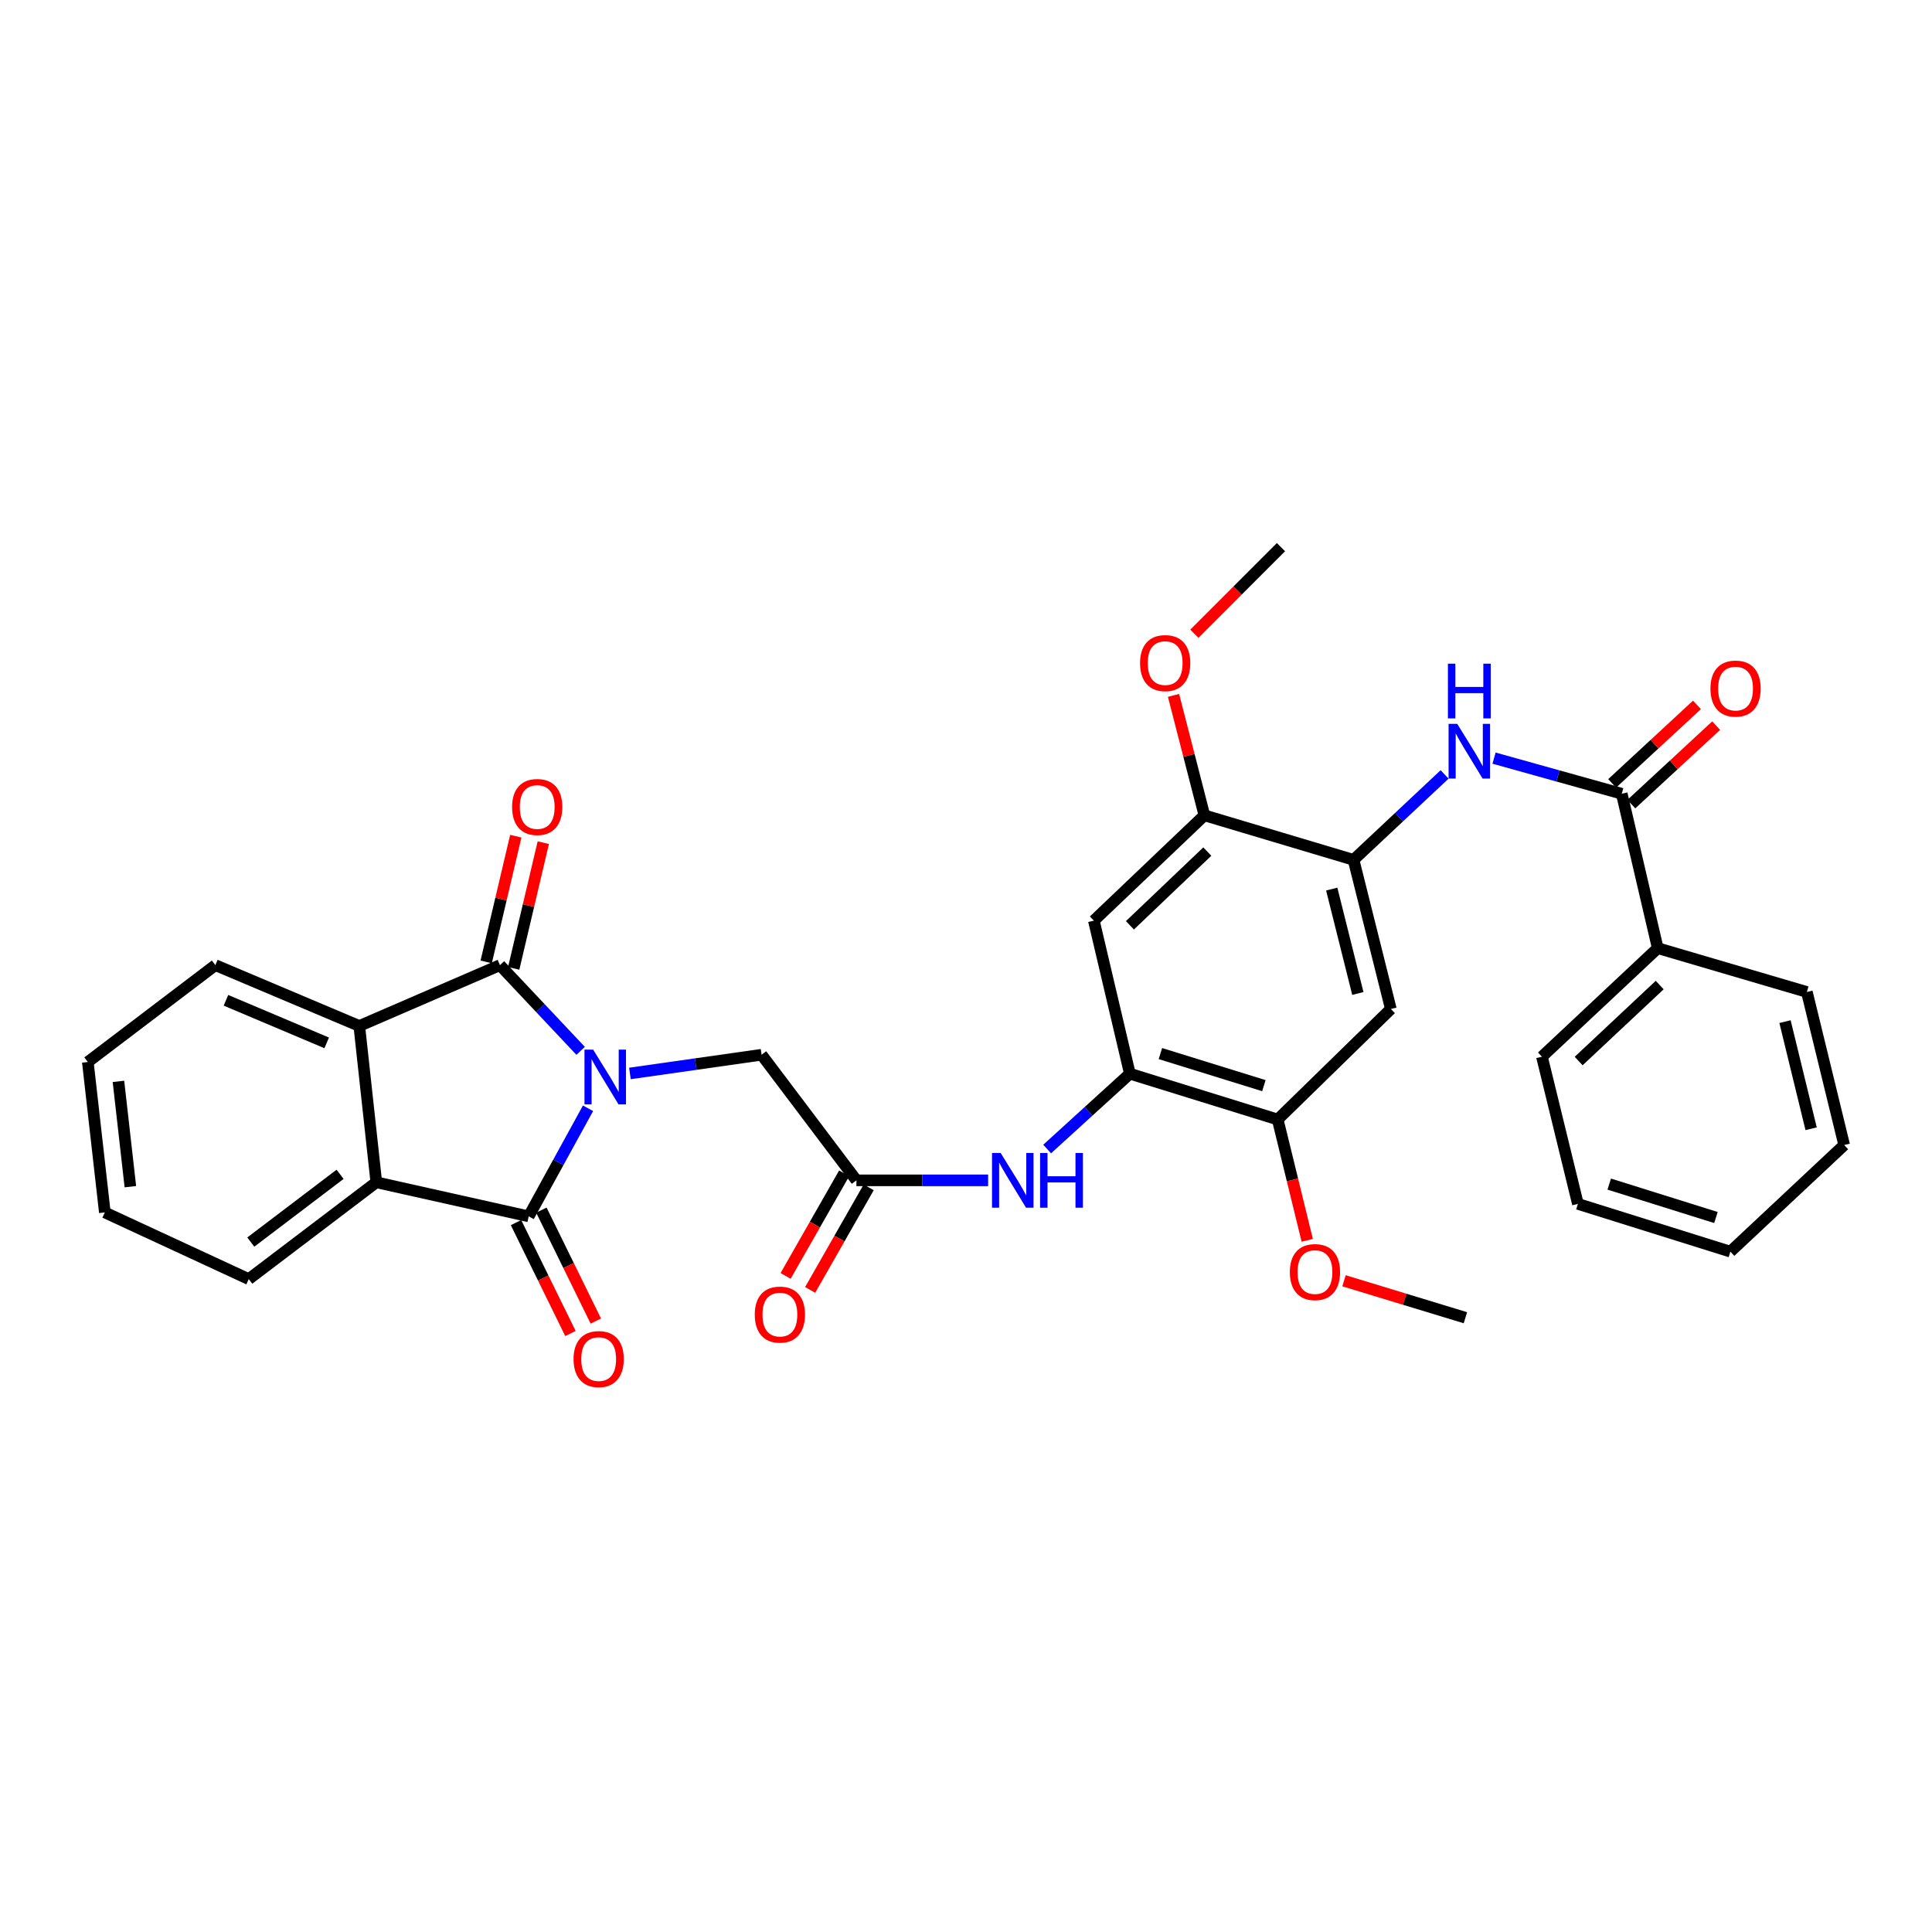 <?xml version='1.0' encoding='iso-8859-1'?>
<svg version='1.1' baseProfile='full'
              xmlns='http://www.w3.org/2000/svg'
                      xmlns:rdkit='http://www.rdkit.org/xml'
                      xmlns:xlink='http://www.w3.org/1999/xlink'
                  xml:space='preserve'
width='1000px' height='1000px' viewBox='0 0 1000 1000'>
<!-- END OF HEADER -->
<rect style='opacity:1.0;fill:#FFFFFF;stroke:none' width='1000' height='1000' x='0' y='0'> </rect>
<path class='bond-0' d='M 300.54,543.92 L 279.653,521.738' style='fill:none;fill-rule:evenodd;stroke:#0000FF;stroke-width:6px;stroke-linecap:butt;stroke-linejoin:miter;stroke-opacity:1' />
<path class='bond-0' d='M 279.653,521.738 L 258.767,499.556' style='fill:none;fill-rule:evenodd;stroke:#000000;stroke-width:6px;stroke-linecap:butt;stroke-linejoin:miter;stroke-opacity:1' />
<path class='bond-1' d='M 304.363,573.654 L 289.008,601.62' style='fill:none;fill-rule:evenodd;stroke:#0000FF;stroke-width:6px;stroke-linecap:butt;stroke-linejoin:miter;stroke-opacity:1' />
<path class='bond-1' d='M 289.008,601.62 L 273.654,629.586' style='fill:none;fill-rule:evenodd;stroke:#000000;stroke-width:6px;stroke-linecap:butt;stroke-linejoin:miter;stroke-opacity:1' />
<path class='bond-8' d='M 326.051,555.619 L 360.122,550.775' style='fill:none;fill-rule:evenodd;stroke:#0000FF;stroke-width:6px;stroke-linecap:butt;stroke-linejoin:miter;stroke-opacity:1' />
<path class='bond-8' d='M 360.122,550.775 L 394.193,545.93' style='fill:none;fill-rule:evenodd;stroke:#000000;stroke-width:6px;stroke-linecap:butt;stroke-linejoin:miter;stroke-opacity:1' />
<path class='bond-2' d='M 258.767,499.556 L 185.967,531.044' style='fill:none;fill-rule:evenodd;stroke:#000000;stroke-width:6px;stroke-linecap:butt;stroke-linejoin:miter;stroke-opacity:1' />
<path class='bond-15' d='M 265.886,501.232 L 273.546,468.698' style='fill:none;fill-rule:evenodd;stroke:#000000;stroke-width:6px;stroke-linecap:butt;stroke-linejoin:miter;stroke-opacity:1' />
<path class='bond-15' d='M 273.546,468.698 L 281.206,436.163' style='fill:none;fill-rule:evenodd;stroke:#FF0000;stroke-width:6px;stroke-linecap:butt;stroke-linejoin:miter;stroke-opacity:1' />
<path class='bond-15' d='M 251.648,497.88 L 259.308,465.345' style='fill:none;fill-rule:evenodd;stroke:#000000;stroke-width:6px;stroke-linecap:butt;stroke-linejoin:miter;stroke-opacity:1' />
<path class='bond-15' d='M 259.308,465.345 L 266.969,432.811' style='fill:none;fill-rule:evenodd;stroke:#FF0000;stroke-width:6px;stroke-linecap:butt;stroke-linejoin:miter;stroke-opacity:1' />
<path class='bond-3' d='M 273.654,629.586 L 194.776,611.953' style='fill:none;fill-rule:evenodd;stroke:#000000;stroke-width:6px;stroke-linecap:butt;stroke-linejoin:miter;stroke-opacity:1' />
<path class='bond-16' d='M 267.088,632.809 L 281.179,661.517' style='fill:none;fill-rule:evenodd;stroke:#000000;stroke-width:6px;stroke-linecap:butt;stroke-linejoin:miter;stroke-opacity:1' />
<path class='bond-16' d='M 281.179,661.517 L 295.269,690.225' style='fill:none;fill-rule:evenodd;stroke:#FF0000;stroke-width:6px;stroke-linecap:butt;stroke-linejoin:miter;stroke-opacity:1' />
<path class='bond-16' d='M 280.219,626.364 L 294.309,655.072' style='fill:none;fill-rule:evenodd;stroke:#000000;stroke-width:6px;stroke-linecap:butt;stroke-linejoin:miter;stroke-opacity:1' />
<path class='bond-16' d='M 294.309,655.072 L 308.399,683.78' style='fill:none;fill-rule:evenodd;stroke:#FF0000;stroke-width:6px;stroke-linecap:butt;stroke-linejoin:miter;stroke-opacity:1' />
<path class='bond-22' d='M 185.967,531.044 L 111.477,499.556' style='fill:none;fill-rule:evenodd;stroke:#000000;stroke-width:6px;stroke-linecap:butt;stroke-linejoin:miter;stroke-opacity:1' />
<path class='bond-22' d='M 169.099,539.793 L 116.956,517.751' style='fill:none;fill-rule:evenodd;stroke:#000000;stroke-width:6px;stroke-linecap:butt;stroke-linejoin:miter;stroke-opacity:1' />
<path class='bond-33' d='M 185.967,531.044 L 194.776,611.953' style='fill:none;fill-rule:evenodd;stroke:#000000;stroke-width:6px;stroke-linecap:butt;stroke-linejoin:miter;stroke-opacity:1' />
<path class='bond-23' d='M 194.776,611.953 L 128.753,662.065' style='fill:none;fill-rule:evenodd;stroke:#000000;stroke-width:6px;stroke-linecap:butt;stroke-linejoin:miter;stroke-opacity:1' />
<path class='bond-23' d='M 176.029,607.819 L 129.813,642.898' style='fill:none;fill-rule:evenodd;stroke:#000000;stroke-width:6px;stroke-linecap:butt;stroke-linejoin:miter;stroke-opacity:1' />
<path class='bond-4' d='M 839.418,410.846 L 806.365,401.623' style='fill:none;fill-rule:evenodd;stroke:#000000;stroke-width:6px;stroke-linecap:butt;stroke-linejoin:miter;stroke-opacity:1' />
<path class='bond-4' d='M 806.365,401.623 L 773.312,392.401' style='fill:none;fill-rule:evenodd;stroke:#0000FF;stroke-width:6px;stroke-linecap:butt;stroke-linejoin:miter;stroke-opacity:1' />
<path class='bond-17' d='M 844.385,416.213 L 866.334,395.899' style='fill:none;fill-rule:evenodd;stroke:#000000;stroke-width:6px;stroke-linecap:butt;stroke-linejoin:miter;stroke-opacity:1' />
<path class='bond-17' d='M 866.334,395.899 L 888.283,375.585' style='fill:none;fill-rule:evenodd;stroke:#FF0000;stroke-width:6px;stroke-linecap:butt;stroke-linejoin:miter;stroke-opacity:1' />
<path class='bond-17' d='M 834.45,405.478 L 856.399,385.164' style='fill:none;fill-rule:evenodd;stroke:#000000;stroke-width:6px;stroke-linecap:butt;stroke-linejoin:miter;stroke-opacity:1' />
<path class='bond-17' d='M 856.399,385.164 L 878.348,364.851' style='fill:none;fill-rule:evenodd;stroke:#FF0000;stroke-width:6px;stroke-linecap:butt;stroke-linejoin:miter;stroke-opacity:1' />
<path class='bond-18' d='M 839.418,410.846 L 858.043,490.764' style='fill:none;fill-rule:evenodd;stroke:#000000;stroke-width:6px;stroke-linecap:butt;stroke-linejoin:miter;stroke-opacity:1' />
<path class='bond-5' d='M 700.595,445.056 L 719.903,522.252' style='fill:none;fill-rule:evenodd;stroke:#000000;stroke-width:6px;stroke-linecap:butt;stroke-linejoin:miter;stroke-opacity:1' />
<path class='bond-5' d='M 689.302,460.184 L 702.817,514.221' style='fill:none;fill-rule:evenodd;stroke:#000000;stroke-width:6px;stroke-linecap:butt;stroke-linejoin:miter;stroke-opacity:1' />
<path class='bond-6' d='M 700.595,445.056 L 724.162,422.946' style='fill:none;fill-rule:evenodd;stroke:#000000;stroke-width:6px;stroke-linecap:butt;stroke-linejoin:miter;stroke-opacity:1' />
<path class='bond-6' d='M 724.162,422.946 L 747.729,400.836' style='fill:none;fill-rule:evenodd;stroke:#0000FF;stroke-width:6px;stroke-linecap:butt;stroke-linejoin:miter;stroke-opacity:1' />
<path class='bond-35' d='M 700.595,445.056 L 623.391,422.011' style='fill:none;fill-rule:evenodd;stroke:#000000;stroke-width:6px;stroke-linecap:butt;stroke-linejoin:miter;stroke-opacity:1' />
<path class='bond-7' d='M 584.818,555.746 L 563.412,575.241' style='fill:none;fill-rule:evenodd;stroke:#000000;stroke-width:6px;stroke-linecap:butt;stroke-linejoin:miter;stroke-opacity:1' />
<path class='bond-7' d='M 563.412,575.241 L 542.006,594.736' style='fill:none;fill-rule:evenodd;stroke:#0000FF;stroke-width:6px;stroke-linecap:butt;stroke-linejoin:miter;stroke-opacity:1' />
<path class='bond-11' d='M 584.818,555.746 L 566.177,476.527' style='fill:none;fill-rule:evenodd;stroke:#000000;stroke-width:6px;stroke-linecap:butt;stroke-linejoin:miter;stroke-opacity:1' />
<path class='bond-14' d='M 584.818,555.746 L 661.331,579.458' style='fill:none;fill-rule:evenodd;stroke:#000000;stroke-width:6px;stroke-linecap:butt;stroke-linejoin:miter;stroke-opacity:1' />
<path class='bond-14' d='M 600.625,545.332 L 654.184,561.93' style='fill:none;fill-rule:evenodd;stroke:#000000;stroke-width:6px;stroke-linecap:butt;stroke-linejoin:miter;stroke-opacity:1' />
<path class='bond-9' d='M 394.193,545.93 L 443.281,610.946' style='fill:none;fill-rule:evenodd;stroke:#000000;stroke-width:6px;stroke-linecap:butt;stroke-linejoin:miter;stroke-opacity:1' />
<path class='bond-12' d='M 443.281,610.946 L 477.363,610.946' style='fill:none;fill-rule:evenodd;stroke:#000000;stroke-width:6px;stroke-linecap:butt;stroke-linejoin:miter;stroke-opacity:1' />
<path class='bond-12' d='M 477.363,610.946 L 511.444,610.946' style='fill:none;fill-rule:evenodd;stroke:#0000FF;stroke-width:6px;stroke-linecap:butt;stroke-linejoin:miter;stroke-opacity:1' />
<path class='bond-19' d='M 436.93,607.32 L 421.78,633.863' style='fill:none;fill-rule:evenodd;stroke:#000000;stroke-width:6px;stroke-linecap:butt;stroke-linejoin:miter;stroke-opacity:1' />
<path class='bond-19' d='M 421.78,633.863 L 406.63,660.406' style='fill:none;fill-rule:evenodd;stroke:#FF0000;stroke-width:6px;stroke-linecap:butt;stroke-linejoin:miter;stroke-opacity:1' />
<path class='bond-19' d='M 449.633,614.571 L 434.483,641.113' style='fill:none;fill-rule:evenodd;stroke:#000000;stroke-width:6px;stroke-linecap:butt;stroke-linejoin:miter;stroke-opacity:1' />
<path class='bond-19' d='M 434.483,641.113 L 419.333,667.656' style='fill:none;fill-rule:evenodd;stroke:#FF0000;stroke-width:6px;stroke-linecap:butt;stroke-linejoin:miter;stroke-opacity:1' />
<path class='bond-10' d='M 719.903,522.252 L 661.331,579.458' style='fill:none;fill-rule:evenodd;stroke:#000000;stroke-width:6px;stroke-linecap:butt;stroke-linejoin:miter;stroke-opacity:1' />
<path class='bond-13' d='M 566.177,476.527 L 623.391,422.011' style='fill:none;fill-rule:evenodd;stroke:#000000;stroke-width:6px;stroke-linecap:butt;stroke-linejoin:miter;stroke-opacity:1' />
<path class='bond-13' d='M 584.849,478.939 L 624.899,440.777' style='fill:none;fill-rule:evenodd;stroke:#000000;stroke-width:6px;stroke-linecap:butt;stroke-linejoin:miter;stroke-opacity:1' />
<path class='bond-20' d='M 623.391,422.011 L 615.403,390.97' style='fill:none;fill-rule:evenodd;stroke:#000000;stroke-width:6px;stroke-linecap:butt;stroke-linejoin:miter;stroke-opacity:1' />
<path class='bond-20' d='M 615.403,390.97 L 607.415,359.929' style='fill:none;fill-rule:evenodd;stroke:#FF0000;stroke-width:6px;stroke-linecap:butt;stroke-linejoin:miter;stroke-opacity:1' />
<path class='bond-21' d='M 661.331,579.458 L 668.977,610.726' style='fill:none;fill-rule:evenodd;stroke:#000000;stroke-width:6px;stroke-linecap:butt;stroke-linejoin:miter;stroke-opacity:1' />
<path class='bond-21' d='M 668.977,610.726 L 676.624,641.994' style='fill:none;fill-rule:evenodd;stroke:#FF0000;stroke-width:6px;stroke-linecap:butt;stroke-linejoin:miter;stroke-opacity:1' />
<path class='bond-24' d='M 858.043,490.764 L 798.114,546.954' style='fill:none;fill-rule:evenodd;stroke:#000000;stroke-width:6px;stroke-linecap:butt;stroke-linejoin:miter;stroke-opacity:1' />
<path class='bond-24' d='M 859.058,509.862 L 817.108,549.196' style='fill:none;fill-rule:evenodd;stroke:#000000;stroke-width:6px;stroke-linecap:butt;stroke-linejoin:miter;stroke-opacity:1' />
<path class='bond-25' d='M 858.043,490.764 L 935.23,513.443' style='fill:none;fill-rule:evenodd;stroke:#000000;stroke-width:6px;stroke-linecap:butt;stroke-linejoin:miter;stroke-opacity:1' />
<path class='bond-27' d='M 618.212,328.014 L 640.617,305.609' style='fill:none;fill-rule:evenodd;stroke:#FF0000;stroke-width:6px;stroke-linecap:butt;stroke-linejoin:miter;stroke-opacity:1' />
<path class='bond-27' d='M 640.617,305.609 L 663.021,283.204' style='fill:none;fill-rule:evenodd;stroke:#000000;stroke-width:6px;stroke-linecap:butt;stroke-linejoin:miter;stroke-opacity:1' />
<path class='bond-26' d='M 695.657,662.922 L 727.075,672.488' style='fill:none;fill-rule:evenodd;stroke:#FF0000;stroke-width:6px;stroke-linecap:butt;stroke-linejoin:miter;stroke-opacity:1' />
<path class='bond-26' d='M 727.075,672.488 L 758.492,682.055' style='fill:none;fill-rule:evenodd;stroke:#000000;stroke-width:6px;stroke-linecap:butt;stroke-linejoin:miter;stroke-opacity:1' />
<path class='bond-29' d='M 111.477,499.556 L 45.455,549.685' style='fill:none;fill-rule:evenodd;stroke:#000000;stroke-width:6px;stroke-linecap:butt;stroke-linejoin:miter;stroke-opacity:1' />
<path class='bond-28' d='M 128.753,662.065 L 54.263,627.555' style='fill:none;fill-rule:evenodd;stroke:#000000;stroke-width:6px;stroke-linecap:butt;stroke-linejoin:miter;stroke-opacity:1' />
<path class='bond-31' d='M 798.114,546.954 L 816.722,623.134' style='fill:none;fill-rule:evenodd;stroke:#000000;stroke-width:6px;stroke-linecap:butt;stroke-linejoin:miter;stroke-opacity:1' />
<path class='bond-30' d='M 935.23,513.443 L 954.545,592.662' style='fill:none;fill-rule:evenodd;stroke:#000000;stroke-width:6px;stroke-linecap:butt;stroke-linejoin:miter;stroke-opacity:1' />
<path class='bond-30' d='M 923.917,528.791 L 937.438,584.244' style='fill:none;fill-rule:evenodd;stroke:#000000;stroke-width:6px;stroke-linecap:butt;stroke-linejoin:miter;stroke-opacity:1' />
<path class='bond-34' d='M 54.263,627.555 L 45.455,549.685' style='fill:none;fill-rule:evenodd;stroke:#000000;stroke-width:6px;stroke-linecap:butt;stroke-linejoin:miter;stroke-opacity:1' />
<path class='bond-34' d='M 67.476,614.23 L 61.31,559.721' style='fill:none;fill-rule:evenodd;stroke:#000000;stroke-width:6px;stroke-linecap:butt;stroke-linejoin:miter;stroke-opacity:1' />
<path class='bond-32' d='M 954.545,592.662 L 895.641,647.853' style='fill:none;fill-rule:evenodd;stroke:#000000;stroke-width:6px;stroke-linecap:butt;stroke-linejoin:miter;stroke-opacity:1' />
<path class='bond-36' d='M 816.722,623.134 L 895.641,647.853' style='fill:none;fill-rule:evenodd;stroke:#000000;stroke-width:6px;stroke-linecap:butt;stroke-linejoin:miter;stroke-opacity:1' />
<path class='bond-36' d='M 832.932,612.884 L 888.175,630.188' style='fill:none;fill-rule:evenodd;stroke:#000000;stroke-width:6px;stroke-linecap:butt;stroke-linejoin:miter;stroke-opacity:1' />
<path  class='atom-0' d='M 307.007 543.277
L 316.287 558.277
Q 317.207 559.757, 318.687 562.437
Q 320.167 565.117, 320.247 565.277
L 320.247 543.277
L 324.007 543.277
L 324.007 571.597
L 320.127 571.597
L 310.167 555.197
Q 309.007 553.277, 307.767 551.077
Q 306.567 548.877, 306.207 548.197
L 306.207 571.597
L 302.527 571.597
L 302.527 543.277
L 307.007 543.277
' fill='#0000FF'/>
<path  class='atom-7' d='M 754.264 374.673
L 763.544 389.673
Q 764.464 391.153, 765.944 393.833
Q 767.424 396.513, 767.504 396.673
L 767.504 374.673
L 771.264 374.673
L 771.264 402.993
L 767.384 402.993
L 757.424 386.593
Q 756.264 384.673, 755.024 382.473
Q 753.824 380.273, 753.464 379.593
L 753.464 402.993
L 749.784 402.993
L 749.784 374.673
L 754.264 374.673
' fill='#0000FF'/>
<path  class='atom-7' d='M 749.444 343.521
L 753.284 343.521
L 753.284 355.561
L 767.764 355.561
L 767.764 343.521
L 771.604 343.521
L 771.604 371.841
L 767.764 371.841
L 767.764 358.761
L 753.284 358.761
L 753.284 371.841
L 749.444 371.841
L 749.444 343.521
' fill='#0000FF'/>
<path  class='atom-13' d='M 517.947 596.786
L 527.227 611.786
Q 528.147 613.266, 529.627 615.946
Q 531.107 618.626, 531.187 618.786
L 531.187 596.786
L 534.947 596.786
L 534.947 625.106
L 531.067 625.106
L 521.107 608.706
Q 519.947 606.786, 518.707 604.586
Q 517.507 602.386, 517.147 601.706
L 517.147 625.106
L 513.467 625.106
L 513.467 596.786
L 517.947 596.786
' fill='#0000FF'/>
<path  class='atom-13' d='M 538.347 596.786
L 542.187 596.786
L 542.187 608.826
L 556.667 608.826
L 556.667 596.786
L 560.507 596.786
L 560.507 625.106
L 556.667 625.106
L 556.667 612.026
L 542.187 612.026
L 542.187 625.106
L 538.347 625.106
L 538.347 596.786
' fill='#0000FF'/>
<path  class='atom-16' d='M 265.058 417.703
Q 265.058 410.903, 268.418 407.103
Q 271.778 403.303, 278.058 403.303
Q 284.338 403.303, 287.698 407.103
Q 291.058 410.903, 291.058 417.703
Q 291.058 424.583, 287.658 428.503
Q 284.258 432.383, 278.058 432.383
Q 271.818 432.383, 268.418 428.503
Q 265.058 424.623, 265.058 417.703
M 278.058 429.183
Q 282.378 429.183, 284.698 426.303
Q 287.058 423.383, 287.058 417.703
Q 287.058 412.143, 284.698 409.343
Q 282.378 406.503, 278.058 406.503
Q 273.738 406.503, 271.378 409.303
Q 269.058 412.103, 269.058 417.703
Q 269.058 423.423, 271.378 426.303
Q 273.738 429.183, 278.058 429.183
' fill='#FF0000'/>
<path  class='atom-17' d='M 296.871 703.457
Q 296.871 696.657, 300.231 692.857
Q 303.591 689.057, 309.871 689.057
Q 316.151 689.057, 319.511 692.857
Q 322.871 696.657, 322.871 703.457
Q 322.871 710.337, 319.471 714.257
Q 316.071 718.137, 309.871 718.137
Q 303.631 718.137, 300.231 714.257
Q 296.871 710.377, 296.871 703.457
M 309.871 714.937
Q 314.191 714.937, 316.511 712.057
Q 318.871 709.137, 318.871 703.457
Q 318.871 697.897, 316.511 695.097
Q 314.191 692.257, 309.871 692.257
Q 305.551 692.257, 303.191 695.057
Q 300.871 697.857, 300.871 703.457
Q 300.871 709.177, 303.191 712.057
Q 305.551 714.937, 309.871 714.937
' fill='#FF0000'/>
<path  class='atom-18' d='M 885.322 356.409
Q 885.322 349.609, 888.682 345.809
Q 892.042 342.009, 898.322 342.009
Q 904.602 342.009, 907.962 345.809
Q 911.322 349.609, 911.322 356.409
Q 911.322 363.289, 907.922 367.209
Q 904.522 371.089, 898.322 371.089
Q 892.082 371.089, 888.682 367.209
Q 885.322 363.329, 885.322 356.409
M 898.322 367.889
Q 902.642 367.889, 904.962 365.009
Q 907.322 362.089, 907.322 356.409
Q 907.322 350.849, 904.962 348.049
Q 902.642 345.209, 898.322 345.209
Q 894.002 345.209, 891.642 348.009
Q 889.322 350.809, 889.322 356.409
Q 889.322 362.129, 891.642 365.009
Q 894.002 367.889, 898.322 367.889
' fill='#FF0000'/>
<path  class='atom-20' d='M 390.668 680.429
Q 390.668 673.629, 394.028 669.829
Q 397.388 666.029, 403.668 666.029
Q 409.948 666.029, 413.308 669.829
Q 416.668 673.629, 416.668 680.429
Q 416.668 687.309, 413.268 691.229
Q 409.868 695.109, 403.668 695.109
Q 397.428 695.109, 394.028 691.229
Q 390.668 687.349, 390.668 680.429
M 403.668 691.909
Q 407.988 691.909, 410.308 689.029
Q 412.668 686.109, 412.668 680.429
Q 412.668 674.869, 410.308 672.069
Q 407.988 669.229, 403.668 669.229
Q 399.348 669.229, 396.988 672.029
Q 394.668 674.829, 394.668 680.429
Q 394.668 686.149, 396.988 689.029
Q 399.348 691.909, 403.668 691.909
' fill='#FF0000'/>
<path  class='atom-21' d='M 590.093 343.213
Q 590.093 336.413, 593.453 332.613
Q 596.813 328.813, 603.093 328.813
Q 609.373 328.813, 612.733 332.613
Q 616.093 336.413, 616.093 343.213
Q 616.093 350.093, 612.693 354.013
Q 609.293 357.893, 603.093 357.893
Q 596.853 357.893, 593.453 354.013
Q 590.093 350.133, 590.093 343.213
M 603.093 354.693
Q 607.413 354.693, 609.733 351.813
Q 612.093 348.893, 612.093 343.213
Q 612.093 337.653, 609.733 334.853
Q 607.413 332.013, 603.093 332.013
Q 598.773 332.013, 596.413 334.813
Q 594.093 337.613, 594.093 343.213
Q 594.093 348.933, 596.413 351.813
Q 598.773 354.693, 603.093 354.693
' fill='#FF0000'/>
<path  class='atom-22' d='M 667.622 658.424
Q 667.622 651.624, 670.982 647.824
Q 674.342 644.024, 680.622 644.024
Q 686.902 644.024, 690.262 647.824
Q 693.622 651.624, 693.622 658.424
Q 693.622 665.304, 690.222 669.224
Q 686.822 673.104, 680.622 673.104
Q 674.382 673.104, 670.982 669.224
Q 667.622 665.344, 667.622 658.424
M 680.622 669.904
Q 684.942 669.904, 687.262 667.024
Q 689.622 664.104, 689.622 658.424
Q 689.622 652.864, 687.262 650.064
Q 684.942 647.224, 680.622 647.224
Q 676.302 647.224, 673.942 650.024
Q 671.622 652.824, 671.622 658.424
Q 671.622 664.144, 673.942 667.024
Q 676.302 669.904, 680.622 669.904
' fill='#FF0000'/>
</svg>
